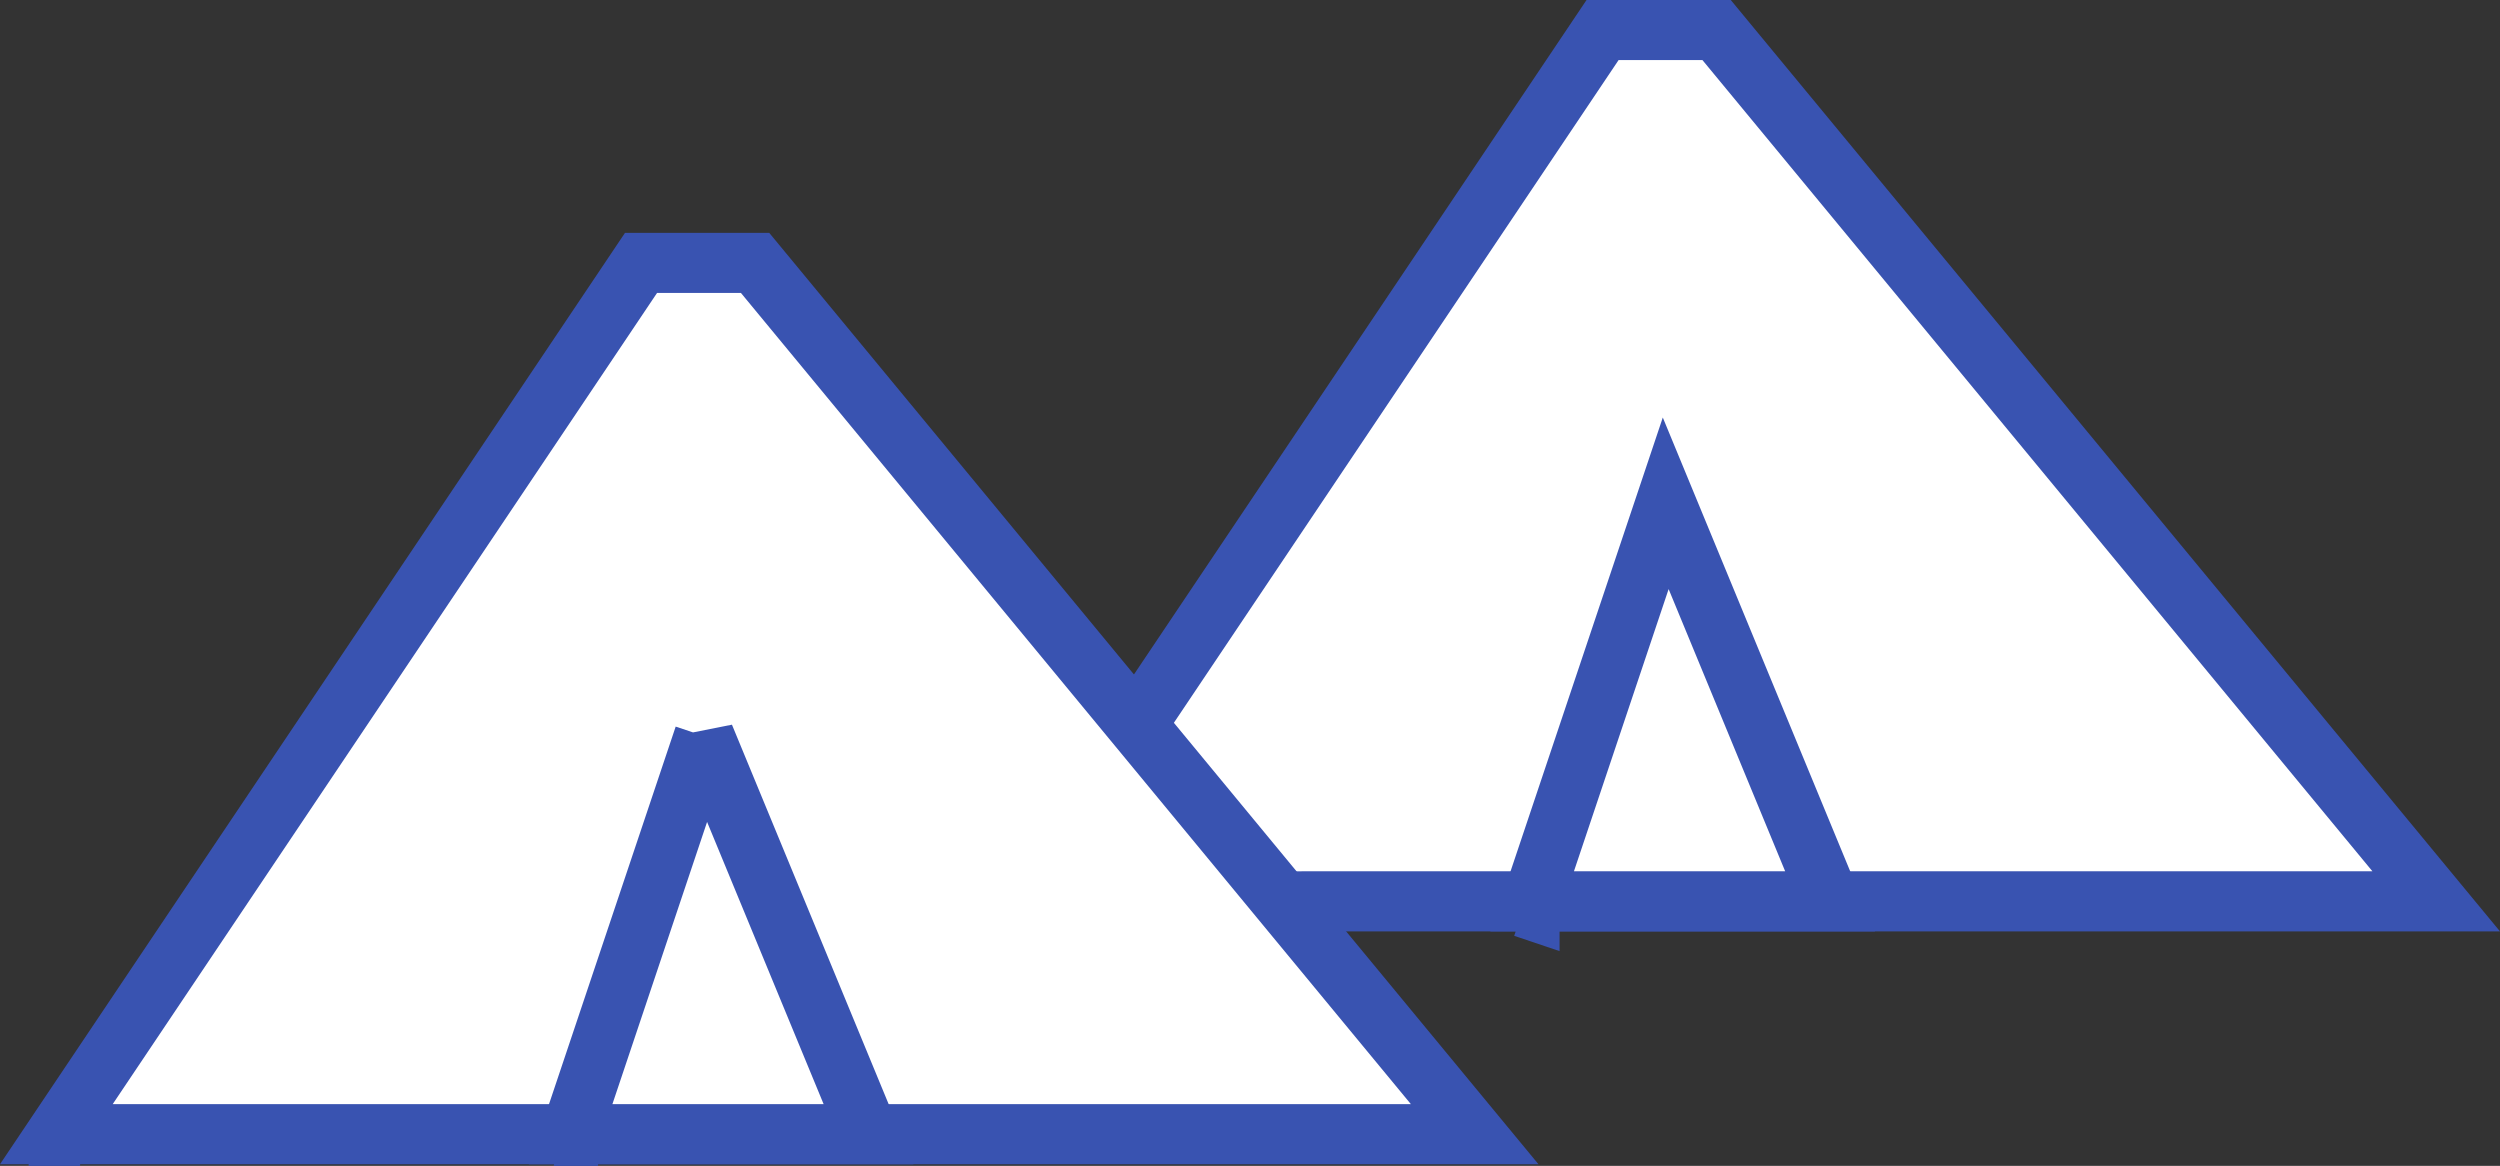 <svg width="208" height="97" fill="none" xmlns="http://www.w3.org/2000/svg"><rect width="100%" height="100%" fill="#333333" stroke="none"/><path d="M133.333 2.5h9.489l59.871 72.492H84.688L133.333 2.5ZM84.166 75.77l-.415-.278.415.279Z" fill="#fff" stroke="#3953B1" stroke-width="5"/><path d="m138.587 41.875 13.676 33.117h-24.787l11.111-33.117ZM127.255 75.65l-.474-.159.474.16ZM53.333 21.873h9.49l59.87 72.492H4.688l48.645-72.492ZM4.166 95.143l-.415-.278.415.279Z" fill="#fff" stroke="#3953B1" stroke-width="5"/><path d="m58.587 61.248 13.676 33.117H47.476l11.111-33.117ZM47.255 95.024l-.474-.159.474.16Z" fill="#fff" stroke="#3953B1" stroke-width="5"/></svg>